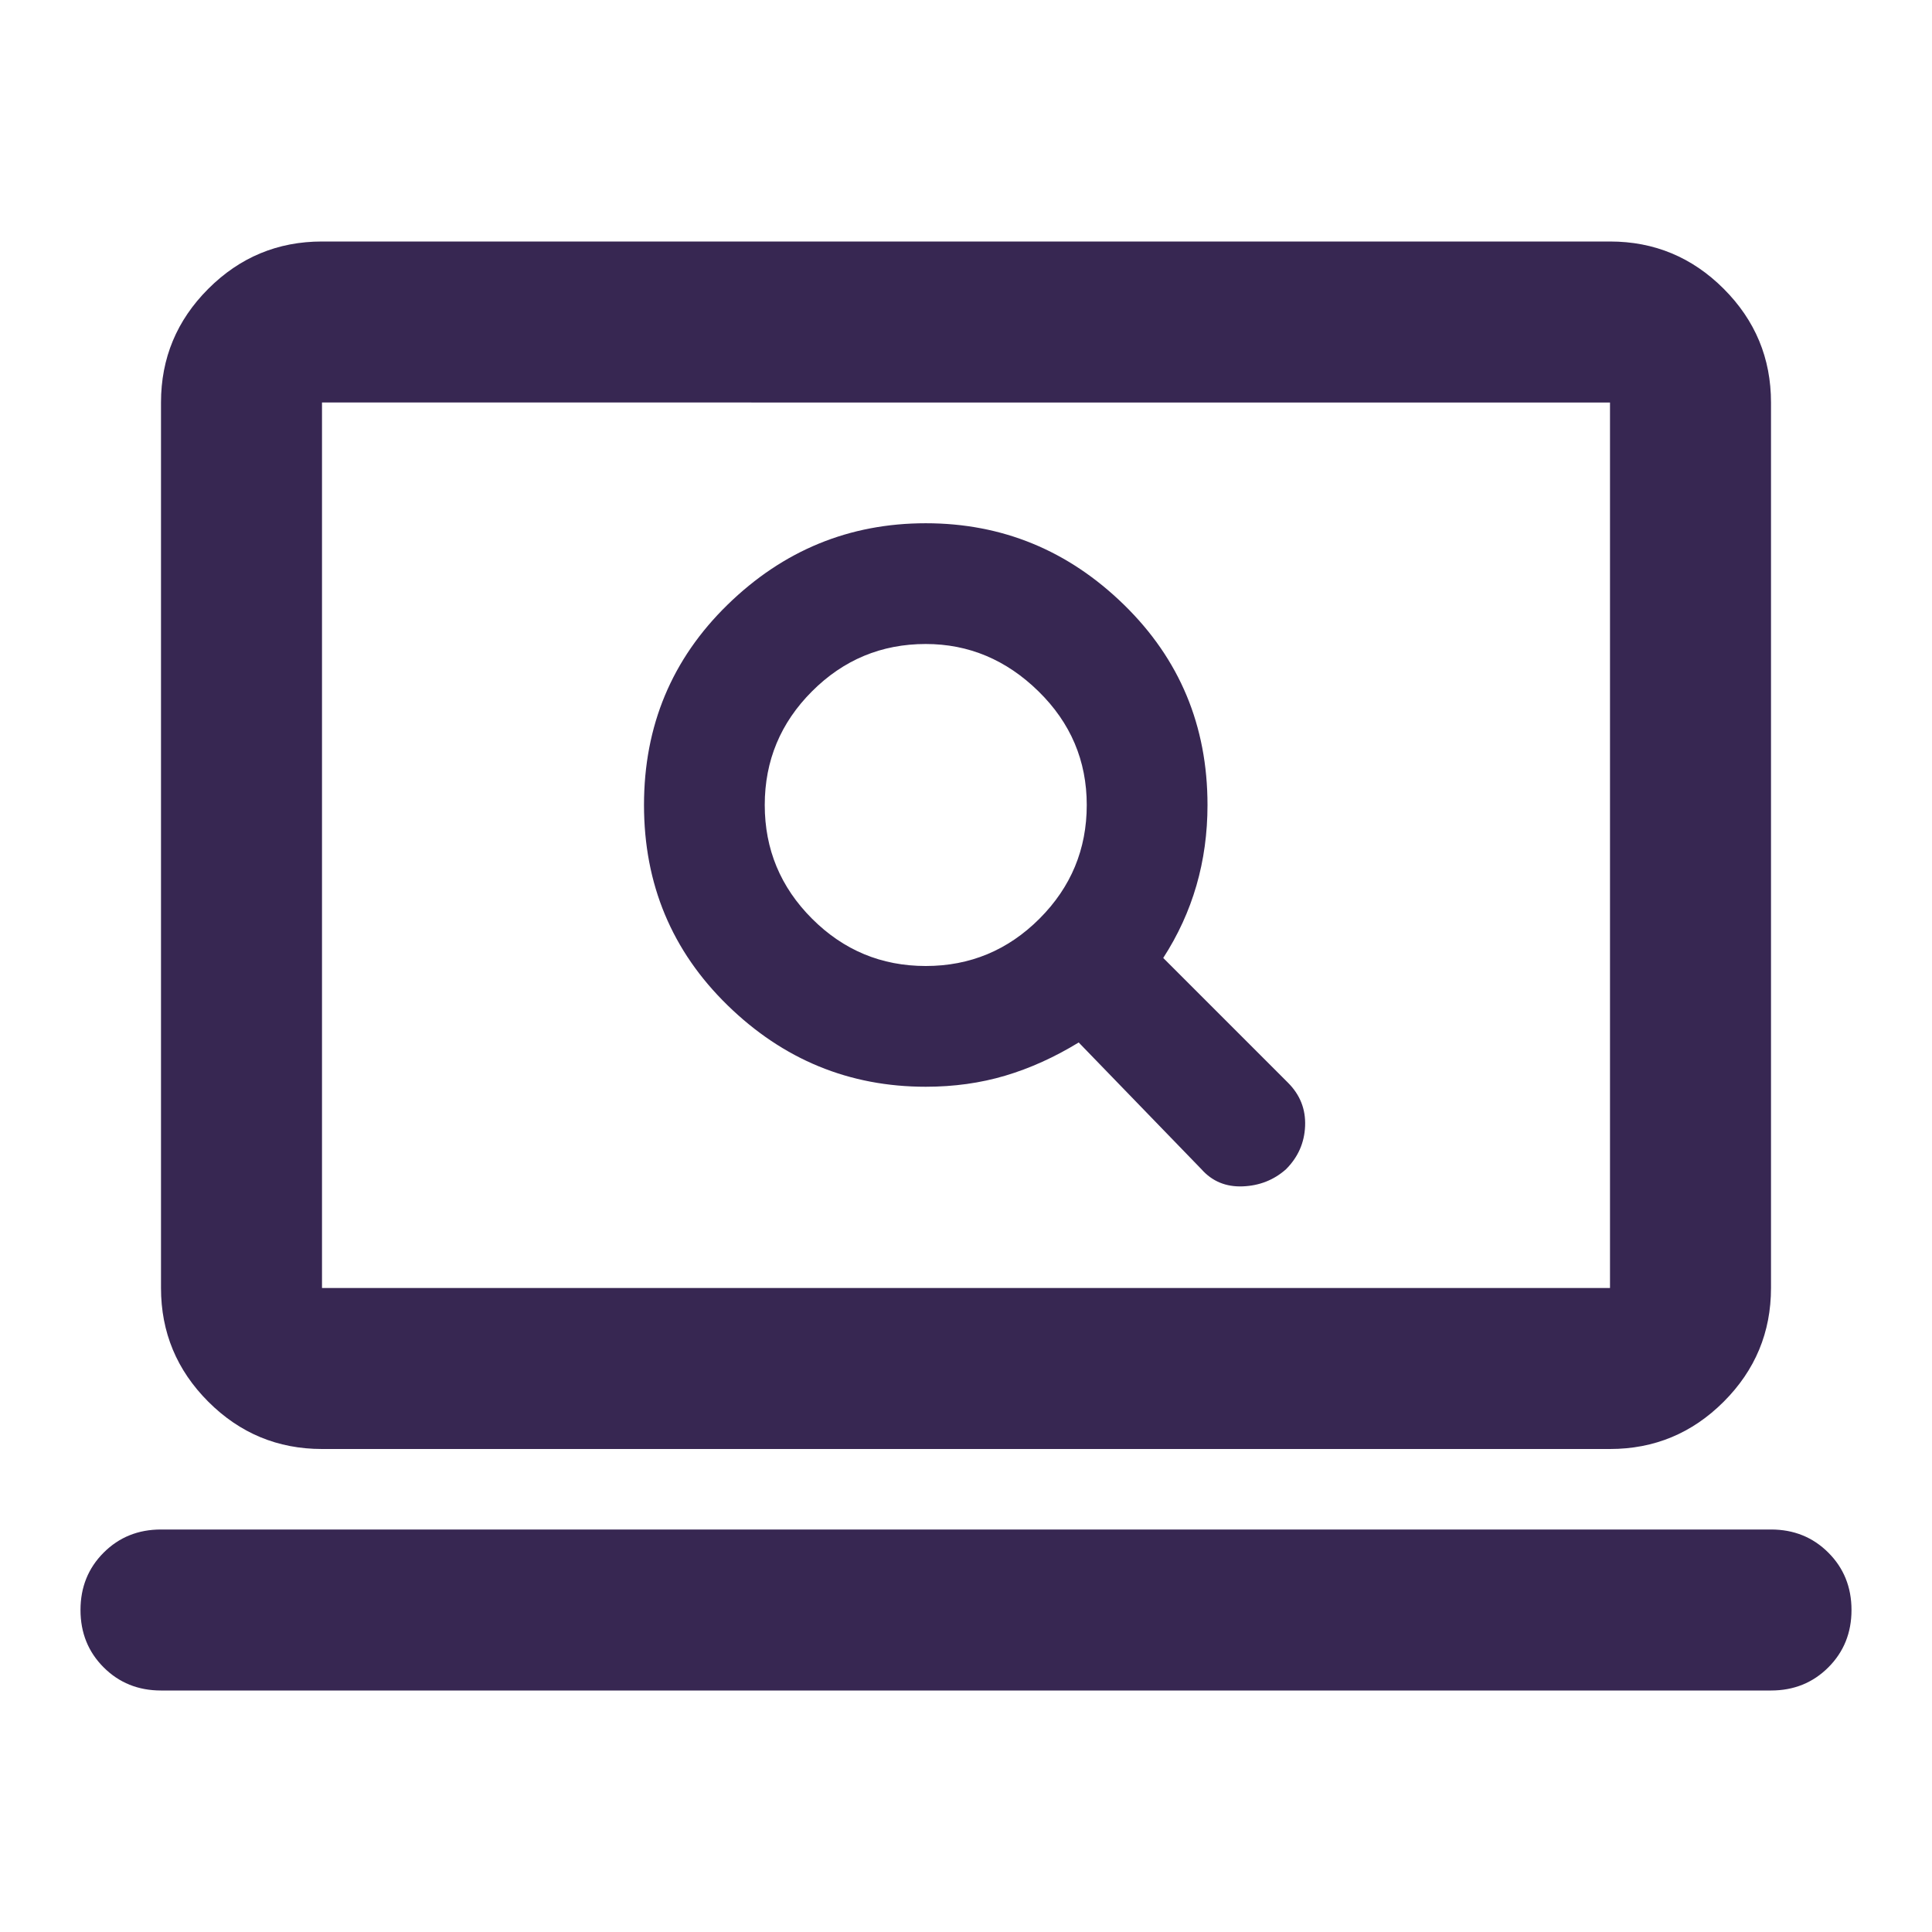 <svg xmlns="http://www.w3.org/2000/svg" height="24px" viewBox="0 -960 960 960" width="24px" fill="#372752"><path d="M460-420q21 0 39.5-5.5T536-442l61 63q8 9 20.5 8.5T639-379q9-9 9.5-21.5T640-422l-62-62q11-17 16.5-36t5.5-40q0-59-41.5-99.5T460-700q-57 0-98.5 40.5T320-560q0 59 41.5 99.5T460-420Zm0-60q-33 0-56.5-23.5T380-560q0-33 23.5-56.5T460-640q32 0 56 23.5t24 56.5q0 33-23.5 56.5T460-480ZM80-120q-17 0-28.5-11.5T40-160q0-17 11.5-28.5T80-200h800q17 0 28.5 11.5T920-160q0 17-11.5 28.5T880-120H80Zm80-120q-33 0-56.5-23.5T80-320v-440q0-33 23.5-56.5T160-840h640q33 0 56.5 23.5T880-760v440q0 33-23.5 56.5T800-240H160Zm0-80h640v-440H160v440Zm0 0v-440 440Z"/></svg>